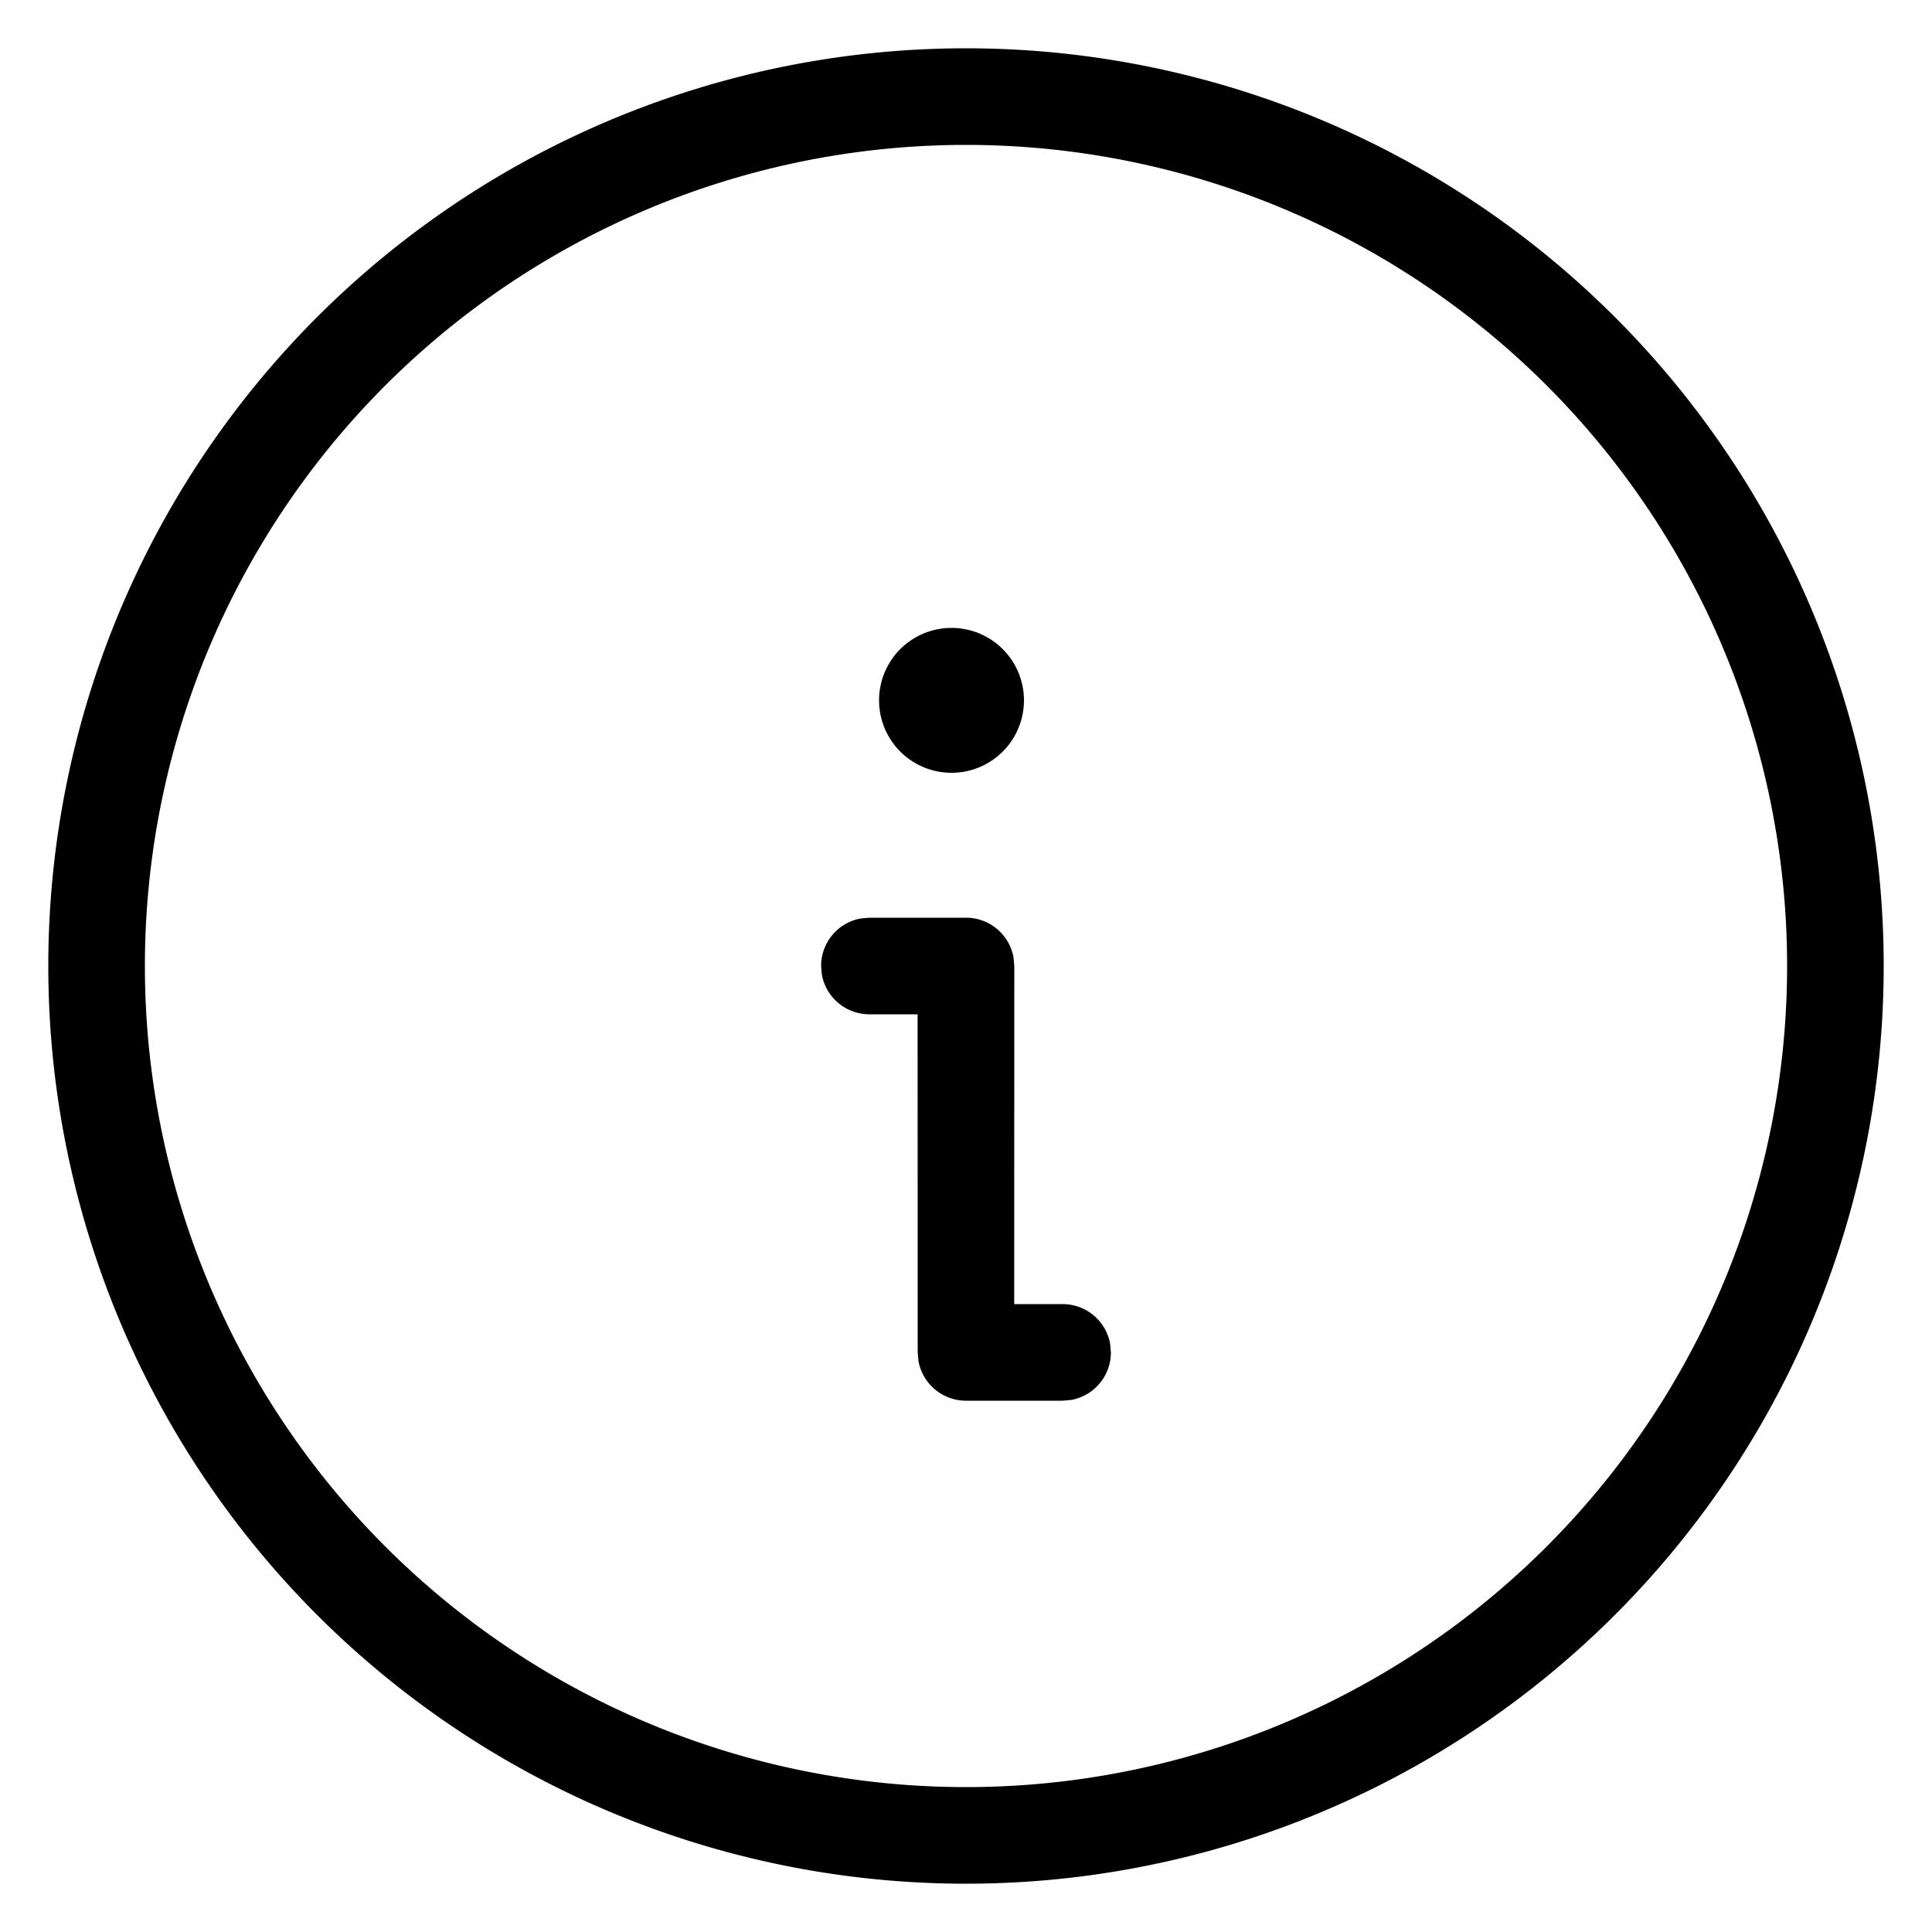 <svg viewBox="0 0 20 20" xmlns="http://www.w3.org/2000/svg" fill="currentColor"><path d="M10 .5a9.5 9.5 0 0 1 9.5 9.5 9.5 9.5 0 0 1-9.5 9.5 9.5 9.5 0 1 1 0-19Zm0 1a8.5 8.5 0 1 0 0 17 8.5 8.5 0 0 0 0-17Zm0 8a.5.5 0 0 1 .492.41l.008.09-.001 3.5H11a.5.5 0 0 1 .492.41l.008.09a.5.5 0 0 1-.41.492L11 14.5h-1a.5.5 0 0 1-.492-.41L9.5 14l-.001-3.5H9a.5.5 0 0 1-.492-.41L8.5 10a.5.5 0 0 1 .41-.492L9 9.5h1Zm-.15-3a.75.75 0 1 1 0 1.5.75.75 0 0 1 0-1.5Z"/></svg>